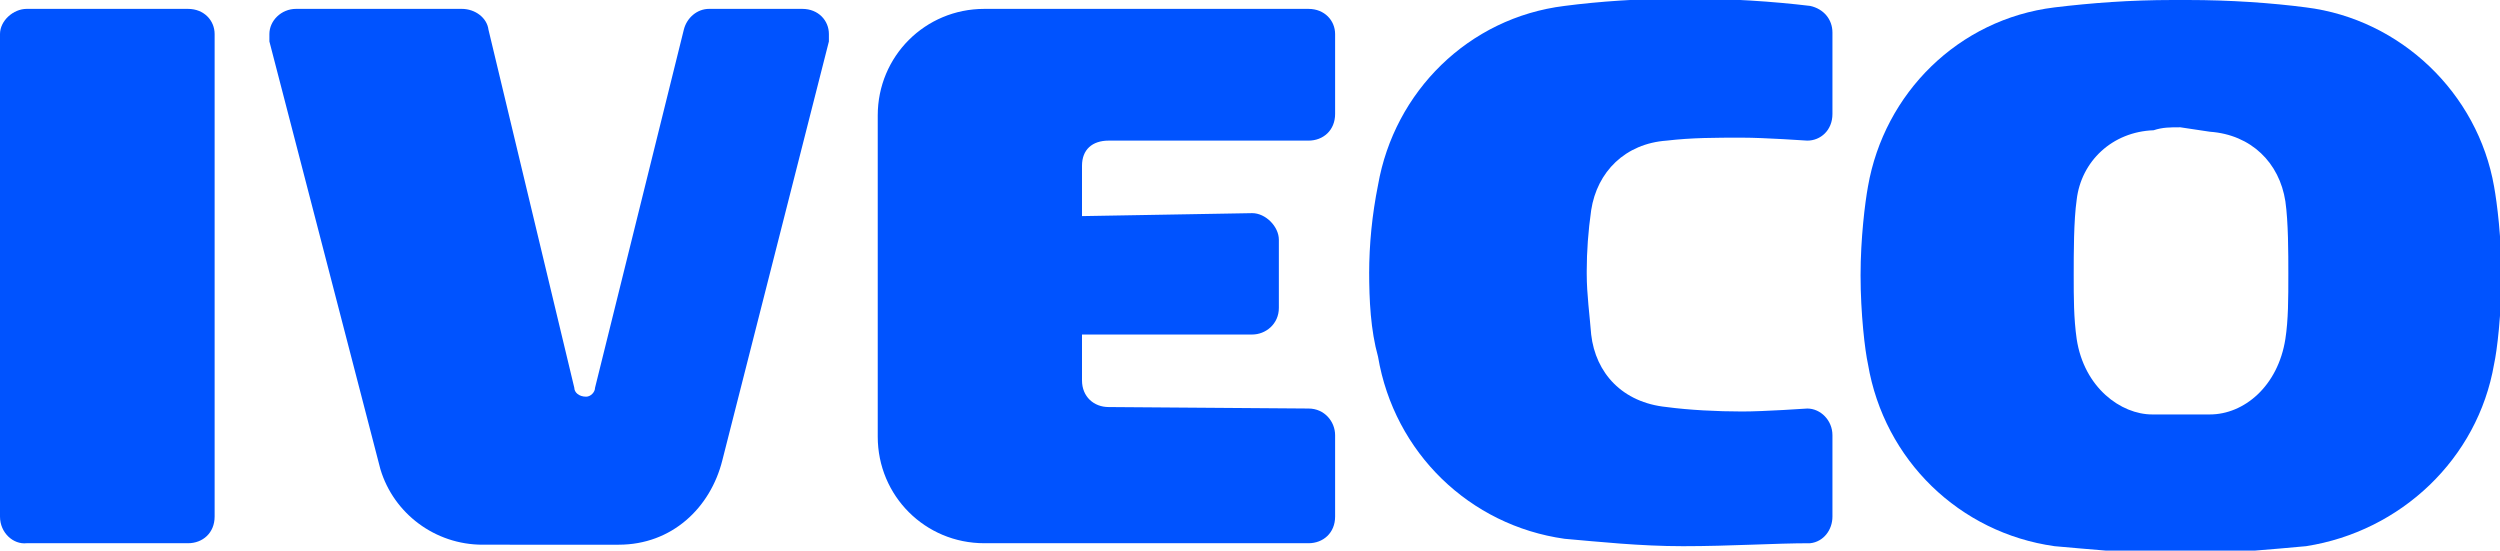 <?xml version="1.0" encoding="utf-8"?>
<!-- Generator: Adobe Illustrator 27.3.1, SVG Export Plug-In . SVG Version: 6.00 Build 0)  -->
<!DOCTYPE svg PUBLIC "-//W3C//DTD SVG 1.1//EN" "http://www.w3.org/Graphics/SVG/1.1/DTD/svg11.dtd">
<svg version="1.1" id="Layer_1" xmlns:x="http://ns.adobe.com/Extensibility/1.0/" xmlns:i="http://ns.adobe.com/AdobeIllustrator/10.0/" xmlns:graph="http://ns.adobe.com/Graphs/1.0/"
	 xmlns="http://www.w3.org/2000/svg" xmlns:xlink="http://www.w3.org/1999/xlink" x="0px" y="0px" viewBox="0 0 168.9 37.2"
	 style="enable-background:new 0 0 168.9 37.2;" xml:space="preserve">
<style type="text/css">
	.st0{fill-rule:evenodd;clip-rule:evenodd;fill:#0053FF;}
</style>
<g>
	<path class="st0" d="M149.3,8.9c2.8,0.2,4.7,2.1,5.1,4.7c0.2,1.4,0.2,3.5,0.2,4.9c0,1.7,0,3.1-0.2,4.4c-0.5,3.2-2.8,5.1-5.1,5.1
		h-1.8h-2.1c-2.1,0-4.6-1.8-5.1-5.1c-0.2-1.4-0.2-2.8-0.2-4.3s0-3.7,0.2-5.1c0.3-2.6,2.4-4.6,5.2-4.7c0.6-0.2,1.1-0.2,1.8-0.2
		L149.3,8.9L149.3,8.9z M147.8,0c2.9,0,5.7,0.2,8,0.5c6.4,0.8,11.6,5.8,12.7,12.1c0.2,1.1,0.5,3.5,0.5,6c0,2.6-0.3,5.1-0.5,6
		c-1.1,6.4-6.3,11.3-12.7,12.3c-2.3,0.2-5.1,0.5-8,0.5h-0.9c-3.1,0-5.7-0.3-8.1-0.5c-6.4-0.9-11.5-5.8-12.6-12.3
		c-0.2-0.9-0.5-3.4-0.5-6c0-2.5,0.3-4.9,0.5-6c1.1-6.3,6.1-11.3,12.6-12.1c2.5-0.3,5.1-0.5,8-0.5H147.8L147.8,0z"/>
	<path class="st0" d="M92.5,18.5c0-2,0.2-4,0.6-6c1.1-6.3,6.1-11.3,12.6-12.1c2.3-0.3,5.1-0.5,8-0.5c3.2,0,6.1,0.2,8.6,0.5
		c0.9,0.2,1.5,0.9,1.5,1.8v5.5c0,1.1-0.8,1.8-1.7,1.8c0,0-2.9-0.2-4.4-0.2c-1.8,0-3.4,0-5.1,0.2c-2.8,0.2-4.7,2.1-5.1,4.7
		c-0.2,1.4-0.3,2.8-0.3,4.1v0.2c0,1.4,0.2,2.8,0.3,4.1c0.3,2.6,2.1,4.6,5.1,4.9c1.5,0.2,3.4,0.3,5.1,0.3c1.5,0,4.4-0.2,4.4-0.2
		c0.9,0,1.7,0.8,1.7,1.8v5.5c0,0.9-0.6,1.7-1.5,1.8c-2.4,0-5.4,0.2-8.6,0.2c-2.9,0-5.7-0.3-8-0.5c-6.4-0.9-11.5-5.8-12.6-12.3
		c-0.5-1.8-0.6-3.8-0.6-5.8C92.5,12.4,92.5,24.8,92.5,18.5L92.5,18.5z"/>
	<path class="st0" d="M88.4,27.6c1.1,0,1.8,0.9,1.8,1.8v5.5c0,1.1-0.8,1.8-1.8,1.8H66.5c-4,0-7.2-3.2-7.2-7.2V7.8
		c0-4,3.2-7.2,7.2-7.2h21.9c1.1,0,1.8,0.8,1.8,1.7v5.4c0,1.1-0.8,1.8-1.8,1.8H74.9c-1.1,0-1.8,0.6-1.8,1.7v3.4l11.5-0.2
		c0.9,0,1.8,0.9,1.8,1.8v4.6c0,1.1-0.9,1.8-1.8,1.8H73.1v3.1c0,1.1,0.8,1.8,1.8,1.8L88.4,27.6L88.4,27.6z"/>
	<path class="st0" d="M32.6,36.8c-3.2,0-6-2.1-6.9-5.1L18.2,2.8c0-0.2,0-0.3,0-0.5c0-0.9,0.8-1.7,1.8-1.7h11.2
		c0.9,0,1.7,0.6,1.8,1.4l5.8,24.2c0,0.3,0.3,0.6,0.8,0.6c0.3,0,0.6-0.3,0.6-0.6l6-24.2c0.2-0.8,0.9-1.4,1.7-1.4h6.3
		c1.1,0,1.8,0.8,1.8,1.7c0,0.2,0,0.3,0,0.5l-7.2,28.3c-0.8,3.2-3.4,5.7-7,5.7H32.6L32.6,36.8z"/>
	<path class="st0" d="M1.8,0.6h10.9c1.1,0,1.8,0.8,1.8,1.7v32.6c0,1.1-0.8,1.8-1.8,1.8H1.8C0.9,36.8,0,36,0,34.9V2.3
		C0,1.4,0.9,0.6,1.8,0.6L1.8,0.6z"/>
</g>
</svg>
